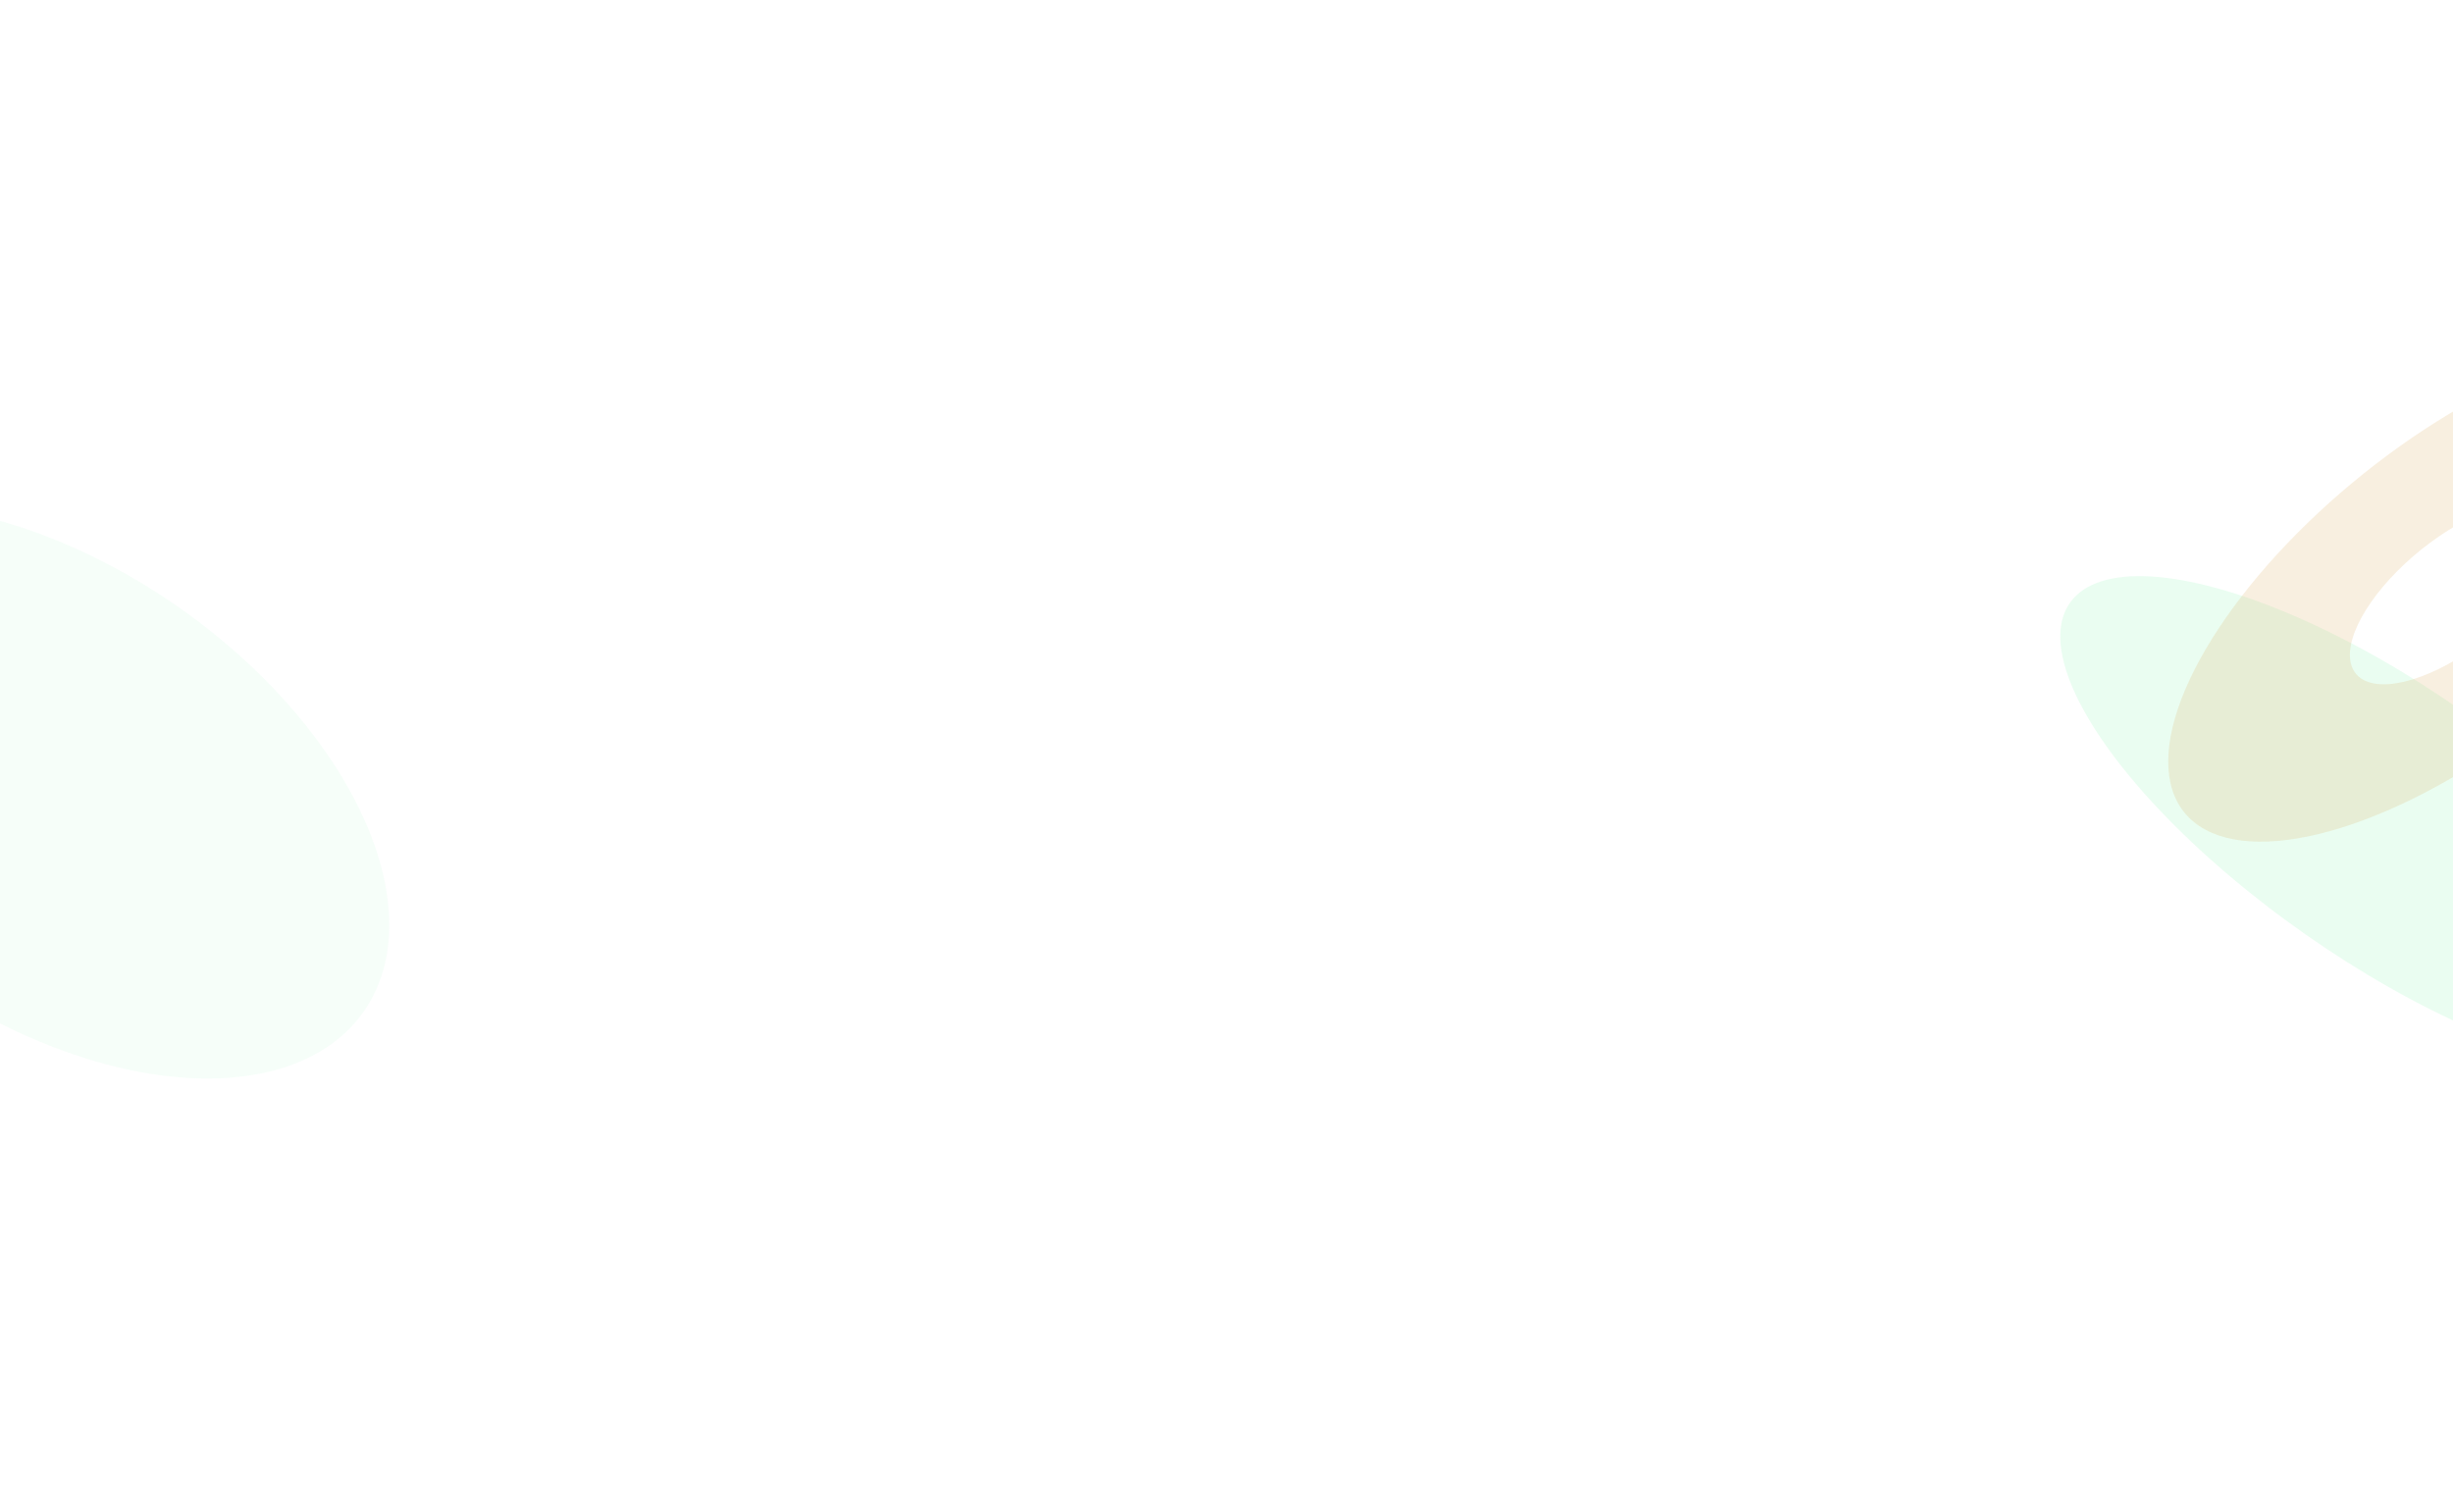 <svg width="1728" height="1065" viewBox="0 0 1728 1065" fill="none" xmlns="http://www.w3.org/2000/svg">
<g filter="url(#filter0_f_101_4)">
<ellipse opacity="0.13" cx="35.083" cy="557.701" rx="270" ry="158.5" transform="rotate(35 35.083 557.701)" fill="#BBF7D1"/>
<ellipse opacity="0.32" cx="1679.29" cy="579.586" rx="270" ry="96.099" transform="rotate(35 1679.29 579.586)" fill="#BBF7D1"/>
<path opacity="0.2" d="M1920.23 263.392C1935.66 282.454 1935.32 313.318 1919.25 350.724C1903.19 388.131 1872.4 429.765 1832.12 468.535C1791.85 507.304 1744.59 540.809 1698.39 563.34C1652.2 585.872 1609.92 596.036 1578.77 592.101C1547.62 588.167 1529.53 570.376 1527.57 541.761C1525.61 513.146 1539.9 475.477 1568.02 435.172C1596.14 394.868 1636.34 354.421 1681.77 320.725C1727.2 287.028 1775.06 262.166 1817.18 250.375L1761.63 356.447C1746.19 360.771 1728.64 369.887 1711.98 382.243C1695.32 394.599 1680.58 409.43 1670.27 424.209C1659.96 438.988 1654.72 452.8 1655.44 463.293C1656.16 473.785 1662.79 480.309 1674.21 481.751C1685.64 483.194 1701.14 479.467 1718.08 471.205C1735.02 462.943 1752.35 450.658 1767.11 436.442C1781.88 422.226 1793.17 406.959 1799.06 393.243C1804.95 379.527 1805.08 368.21 1799.42 361.22L1920.23 263.392Z" fill="#DFB265"/>
</g>
<defs>
<filter id="filter0_f_101_4" x="-527" y="0.375" width="2732.58" height="1413.72" filterUnits="userSpaceOnUse" color-interpolation-filters="sRGB">
<feFlood flood-opacity="0" result="BackgroundImageFix"/>
<feBlend mode="normal" in="SourceGraphic" in2="BackgroundImageFix" result="shape"/>
<feGaussianBlur stdDeviation="125" result="effect1_foregroundBlur_101_4"/>
</filter>
</defs>
</svg>
